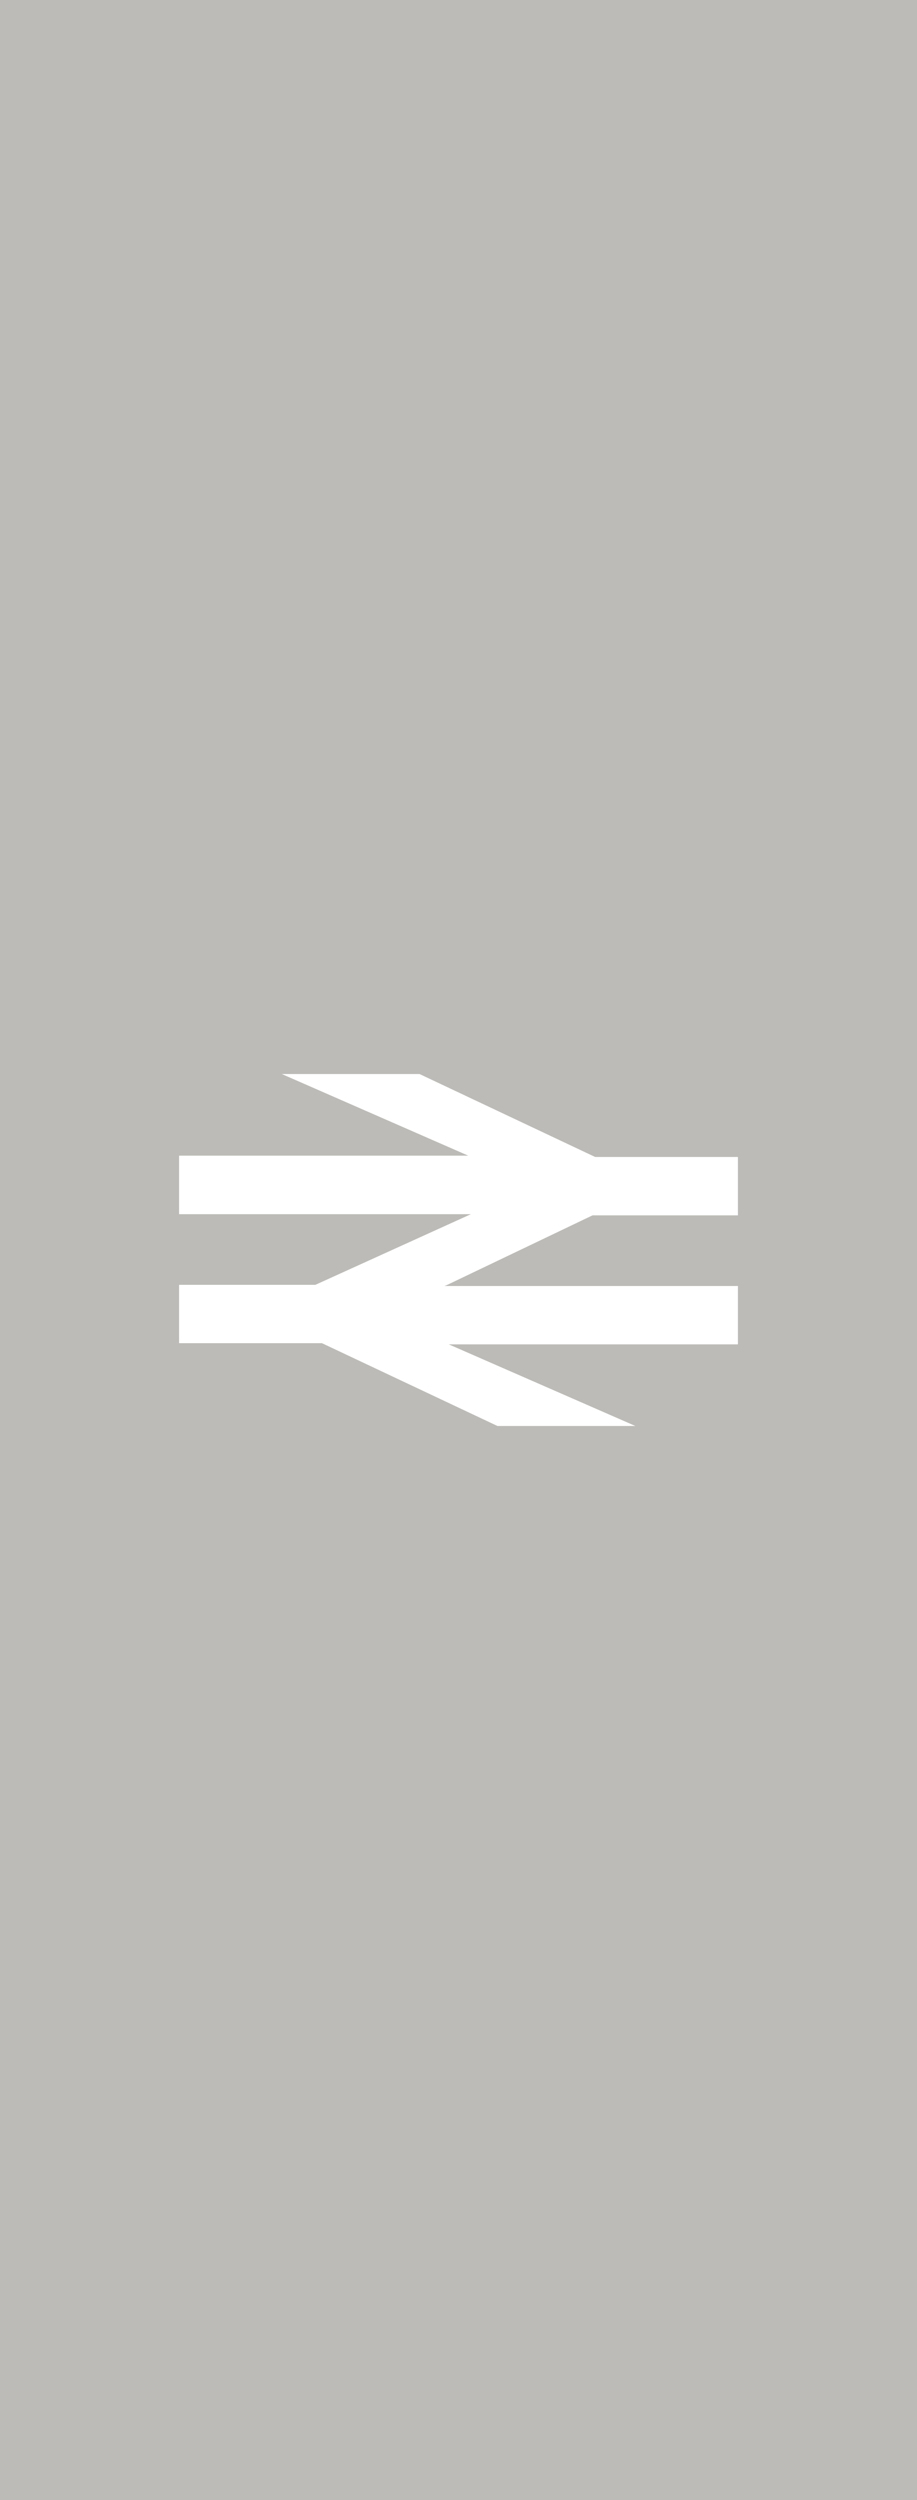 <svg width="149" height="406" viewBox="0 0 149 406" fill="none" xmlns="http://www.w3.org/2000/svg">
<rect width="149" height="406" fill="#BCBBB7"/>
<g clip-path="url(#clip0_2081_1244)">
<path d="M45.786 174.42L76.08 187.677H29.1V197.181H76.512L51.24 208.656H29.1V218.133H52.32L80.832 231.579H103.242L72.921 218.322H119.901V208.845H72.516H72.219L72.57 208.71L96.276 197.37H119.901V187.893H96.708L68.169 174.42H45.786Z" fill="white"/>
</g>
<defs>
<clipPath id="clip0_2081_1244">
<rect width="90.801" height="57.159" fill="white" transform="translate(29.1 174.42)"/>
</clipPath>
</defs>
</svg>
